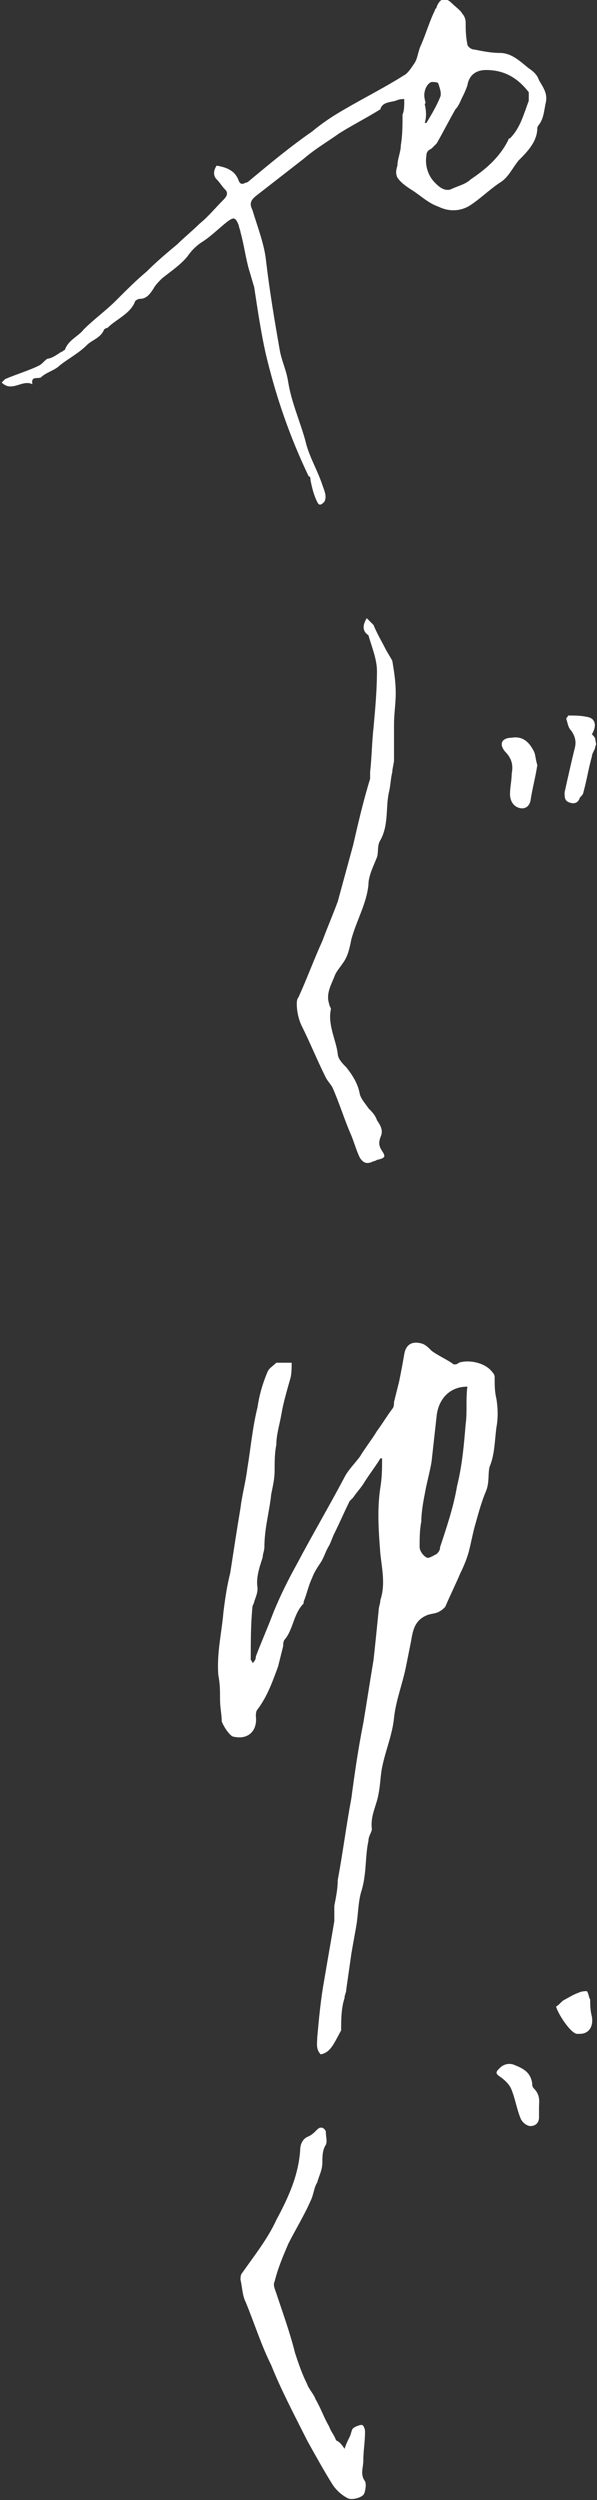 <?xml version="1.0" encoding="utf-8"?>
<!-- Generator: Adobe Illustrator 27.9.1, SVG Export Plug-In . SVG Version: 6.00 Build 0)  -->
<svg version="1.1" id="レイヤー_1" xmlns="http://www.w3.org/2000/svg" xmlns:xlink="http://www.w3.org/1999/xlink" x="0px"
	 y="0px" viewBox="0 0 35 146.4" style="enable-background:new 0 0 35 146.4;" xml:space="preserve">
<rect x="0" y="0" width="35" height="146.4" fill="#333333" stroke="none"/>
<style type="text/css">
	.st0{fill:#FFFFFF;}
</style>
<g>
	<g>
		<path class="st0" d="M18.8,120.3c-0.3-0.3-0.2-0.7-0.2-1c0.1-1.1,0.2-2.2,0.4-3.3c0.2-1.2,0.4-2.3,0.6-3.5c0-0.3,0-0.6,0-0.9
			c0.1-0.5,0.2-1,0.2-1.5c0.3-1.6,0.5-3.2,0.8-4.8c0.2-1.5,0.4-2.9,0.7-4.4c0.2-1.2,0.4-2.5,0.6-3.7c0.1-0.9,0.2-1.9,0.3-2.9
			c0-0.2,0.1-0.4,0.1-0.6c0.3-0.9,0.1-1.8,0-2.7c-0.1-1.3-0.2-2.6,0-3.9c0.1-0.6,0.1-1.1,0.1-1.7h-0.1c-0.3,0.5-0.7,1-1,1.5
			c-0.2,0.3-0.4,0.5-0.6,0.8c-0.1,0.1-0.1,0.1-0.2,0.2c-0.3,0.6-0.6,1.3-0.9,1.9c-0.1,0.2-0.2,0.5-0.3,0.7c-0.2,0.3-0.3,0.7-0.5,1
			s-0.4,0.6-0.5,0.9c-0.2,0.4-0.3,0.9-0.5,1.4v0.1c-0.6,0.6-0.6,1.5-1.1,2.1c-0.1,0.1-0.1,0.3-0.1,0.4c-0.1,0.4-0.2,0.8-0.3,1.2
			c-0.3,0.8-0.6,1.7-1.2,2.5c-0.1,0.1-0.1,0.3-0.1,0.4c0.1,0.8-0.4,1.4-1.3,1.2c-0.2,0-0.6-0.6-0.7-0.9c0-0.4-0.1-0.8-0.1-1.3
			s0-0.9-0.1-1.4c-0.1-1.3,0.2-2.5,0.3-3.7c0.1-0.8,0.2-1.5,0.4-2.3c0.2-1.3,0.4-2.6,0.6-3.8c0.1-0.8,0.3-1.5,0.4-2.3
			c0.2-1.2,0.3-2.4,0.6-3.6c0.1-0.7,0.3-1.4,0.6-2.1c0.1-0.2,0.3-0.3,0.5-0.5c0.1,0,0.1,0,0.2,0c0.2,0,0.5,0,0.7,0
			c0,0.3,0,0.7-0.1,1c-0.2,0.7-0.4,1.4-0.5,2s-0.3,1.2-0.3,1.8c-0.1,0.5-0.1,1-0.1,1.5S16,87,15.9,87.5c-0.1,1-0.4,2-0.4,3.1
			c0,0.2-0.1,0.4-0.1,0.6c-0.2,0.6-0.4,1.2-0.3,1.8c0,0.3-0.1,0.5-0.2,0.8c0,0.1-0.1,0.2-0.1,0.3c-0.1,1-0.1,2.1-0.1,3.1
			c0,0,0.1,0.1,0.1,0.2c0.1-0.1,0.2-0.2,0.2-0.4c0.3-0.8,0.7-1.7,1-2.5c0.4-1,0.9-2,1.4-2.9c0.9-1.7,1.9-3.4,2.8-5.1
			c0.2-0.4,0.6-0.8,0.9-1.2c0.3-0.5,0.7-1,1-1.5c0.3-0.4,0.6-0.9,0.9-1.3c0.1-0.1,0.1-0.3,0.1-0.4c0.1-0.4,0.2-0.8,0.3-1.2
			c0.1-0.5,0.2-1,0.3-1.6c0.1-0.6,0.5-0.8,1.1-0.6c0.2,0.1,0.3,0.2,0.5,0.4c0.4,0.3,0.9,0.5,1.3,0.8c0.1,0,0.2,0,0.3-0.1
			c0.6-0.2,1.6,0,2,0.6c0.1,0.1,0.1,0.2,0.1,0.3c0,0.4,0,0.8,0.1,1.2c0.1,0.6,0.1,1.2,0,1.7c-0.1,0.8-0.1,1.6-0.4,2.3
			c-0.1,0.4,0,0.9-0.2,1.4c-0.3,0.7-0.5,1.5-0.7,2.2c-0.1,0.4-0.2,0.9-0.3,1.3c-0.1,0.4-0.3,0.9-0.5,1.3c-0.3,0.7-0.6,1.3-0.9,2
			c-0.1,0.1-0.2,0.2-0.4,0.3c-0.2,0.1-0.5,0.1-0.7,0.2c-0.7,0.3-0.8,0.9-0.9,1.5c-0.1,0.5-0.2,1-0.3,1.5c-0.2,1-0.6,2-0.7,3
			s-0.5,1.9-0.7,2.9c-0.1,0.5-0.1,1-0.2,1.5c-0.1,0.7-0.5,1.3-0.4,2.1c0,0.2-0.2,0.4-0.2,0.7c-0.2,0.9-0.1,1.9-0.4,2.9
			c-0.2,0.6-0.2,1.4-0.3,2c-0.1,0.6-0.2,1.1-0.3,1.7c-0.1,0.7-0.2,1.4-0.3,2.1c0,0.2-0.1,0.3-0.1,0.5c-0.2,0.6-0.2,1.3-0.2,1.9
			C19.6,119.6,19.4,120.2,18.8,120.3z M27.4,81.2c-1.1,0-1.7,0.8-1.8,1.7c-0.1,0.9-0.2,1.8-0.3,2.7c-0.1,0.6-0.3,1.3-0.4,1.9
			c-0.1,0.5-0.2,1.1-0.2,1.6c-0.1,0.5-0.1,1-0.1,1.5c0,0.2,0.2,0.5,0.4,0.6c0.1,0.1,0.4-0.1,0.6-0.2c0.1-0.1,0.2-0.2,0.2-0.4
			c0.4-1.2,0.8-2.4,1-3.6c0.3-1.2,0.4-2.4,0.5-3.6C27.4,82.7,27.3,82,27.4,81.2z"/>
		<path class="st0" d="M23.7,5.8c-0.1,0-0.3,0-0.5,0.1C22.8,6,22.4,6,22.3,6.4l0,0c-0.8,0.5-1.6,0.9-2.4,1.4
			c-0.7,0.5-1.4,0.9-2.1,1.5c-0.9,0.7-1.8,1.4-2.7,2.1c-0.4,0.3-0.5,0.5-0.3,0.9c0.3,1,0.7,2,0.8,3c0.2,1.7,0.5,3.5,0.8,5.2
			c0.1,0.6,0.4,1.2,0.5,1.9c0.2,1.2,0.7,2.3,1,3.4c0.2,0.9,0.7,1.7,1,2.6c0.1,0.3,0.3,0.7,0.1,1c-0.2,0.2-0.3,0.2-0.4,0
			c-0.2-0.4-0.3-0.8-0.4-1.3c0-0.1,0-0.2-0.1-0.2c-1.1-2.3-1.9-4.6-2.5-7.1c-0.3-1.3-0.5-2.7-0.7-4c-0.1-0.3-0.2-0.7-0.3-1
			c-0.2-0.7-0.3-1.5-0.5-2.2c0-0.1-0.1-0.3-0.1-0.4c-0.2-0.5-0.3-0.5-0.7-0.2c-0.5,0.4-1,0.9-1.5,1.2c-0.3,0.2-0.6,0.5-0.8,0.8
			c-0.4,0.5-1,0.9-1.5,1.3c-0.2,0.2-0.4,0.4-0.5,0.6c-0.2,0.3-0.4,0.6-0.8,0.6c-0.1,0-0.3,0.1-0.3,0.2c-0.3,0.7-1.1,1-1.6,1.5
			c0,0-0.1,0-0.2,0.1c-0.2,0.5-0.7,0.6-1,0.9C4.6,20.7,4,21,3.5,21.4c-0.3,0.3-0.8,0.4-1.1,0.7c-0.2,0.1-0.6-0.1-0.5,0.4
			c-0.6-0.3-1.2,0.5-1.8-0.1c0.1-0.1,0.1-0.1,0.2-0.2c0.7-0.3,1.4-0.5,2-0.8c0.2-0.1,0.3-0.3,0.5-0.4c0.2,0,0.5-0.2,0.8-0.4
			c0.1,0,0.1-0.1,0.2-0.1c0.2-0.6,0.8-0.8,1.1-1.2c0.6-0.6,1.3-1.1,1.9-1.7s1.2-1.2,1.8-1.7c0.6-0.6,1.2-1.1,1.8-1.6
			c0.4-0.4,0.9-0.8,1.3-1.2c0.5-0.4,0.9-0.9,1.4-1.4c0.2-0.2,0.3-0.4,0.1-0.6c-0.2-0.2-0.3-0.4-0.5-0.6c-0.2-0.2-0.2-0.5,0-0.8
			c0.6,0.1,1.1,0.3,1.3,0.9c0.1,0.2,0.2,0.2,0.4,0.1c0.1,0,0.2-0.1,0.2-0.1c1.2-1,2.4-2,3.7-2.9c0.6-0.5,1.2-0.9,1.9-1.3
			c1.2-0.7,2.4-1.3,3.5-2c0.2-0.1,0.4-0.4,0.6-0.7s0.2-0.7,0.4-1.1c0.3-0.7,0.5-1.4,0.8-2c0-0.1,0.1-0.1,0.1-0.2
			c0.2-0.5,0.5-0.6,0.9-0.2c0.2,0.2,0.5,0.4,0.6,0.6c0.1,0.1,0.2,0.3,0.2,0.5c0,0.4,0,0.8,0.1,1.3c0,0.1,0.2,0.3,0.4,0.3
			c0.5,0.1,1,0.2,1.5,0.2C30,3.1,30.5,3.6,31,4c0.3,0.2,0.5,0.4,0.6,0.7C31.9,5.2,32.1,5.5,32,6c-0.1,0.4-0.1,0.9-0.4,1.3
			c0,0-0.1,0.1-0.1,0.2c0,0.8-0.6,1.4-1.1,1.9c-0.4,0.5-0.6,1-1.1,1.3c-0.6,0.4-1.1,0.9-1.7,1.3c-0.6,0.4-1.3,0.4-1.9,0.1
			c-0.6-0.2-1.1-0.7-1.6-1c-0.3-0.2-0.6-0.4-0.8-0.7c-0.1-0.2-0.1-0.4,0-0.7c0-0.4,0.2-0.8,0.2-1.2c0.1-0.6,0.1-1.2,0.1-1.8
			C23.7,6.5,23.7,6.2,23.7,5.8z M28.5,4.1c-0.6,0-1,0.3-1.1,0.9c-0.1,0.3-0.2,0.5-0.3,0.7c-0.1,0.2-0.2,0.5-0.4,0.7
			c-0.4,0.7-0.7,1.3-1.1,2c-0.1,0.1-0.2,0.2-0.3,0.3C25.1,8.8,25,8.9,25,9.1c-0.1,0.6,0.1,1.2,0.5,1.6c0.2,0.2,0.5,0.5,0.9,0.4
			c0.4-0.2,0.9-0.3,1.2-0.6c0.9-0.6,1.7-1.3,2.2-2.3c0,0,0-0.1,0.1-0.1c0.6-0.6,0.8-1.4,1.1-2.2c0-0.1,0-0.3,0-0.5
			C30.3,4.5,29.5,4.1,28.5,4.1z M24.9,7.2H25c0.3-0.5,0.6-1,0.8-1.5c0.1-0.2,0-0.5-0.1-0.8c0-0.1-0.3-0.1-0.4-0.1
			c-0.3,0.1-0.5,0.6-0.4,1c0,0.1,0.1,0.2,0,0.3C25,6.5,25,6.9,24.9,7.2z"/>
		<path class="st0" d="M21.5,36.2c0.2,0.2,0.3,0.3,0.4,0.4c0.2,0.5,0.5,1,0.7,1.4c0.1,0.2,0.3,0.5,0.4,0.7c0.1,0.6,0.2,1.2,0.2,1.9
			c0,0.6-0.1,1.2-0.1,1.8c0,0.7,0,1.4,0,2.1c0,0.2-0.1,0.5-0.1,0.7c-0.1,0.4-0.1,0.8-0.2,1.2c-0.2,0.9,0,1.9-0.5,2.8
			c-0.2,0.3-0.1,0.7-0.2,1c-0.2,0.5-0.5,1.1-0.5,1.6c-0.1,1.1-0.7,2.1-1,3.2c-0.1,0.5-0.2,1-0.5,1.4c-0.2,0.3-0.4,0.5-0.5,0.8
			c-0.2,0.5-0.5,1-0.3,1.6c0,0.1,0.1,0.2,0.1,0.3c-0.2,0.9,0.3,1.8,0.4,2.6c0,0.3,0.3,0.6,0.5,0.8c0.4,0.5,0.7,1,0.8,1.6
			c0.1,0.3,0.3,0.5,0.5,0.8c0.2,0.2,0.4,0.4,0.5,0.7c0.2,0.3,0.4,0.6,0.2,1c-0.1,0.3-0.1,0.5,0.1,0.8s0.2,0.4-0.2,0.5
			c-0.1,0-0.2,0.1-0.3,0.1c-0.4,0.2-0.6,0.1-0.8-0.2c-0.2-0.4-0.3-0.8-0.5-1.3c-0.4-0.9-0.7-1.9-1.1-2.8c-0.1-0.2-0.3-0.4-0.4-0.6
			c-0.5-1-0.9-2-1.4-3c-0.2-0.4-0.3-0.9-0.3-1.3c0-0.1,0-0.3,0.1-0.4c0.5-1.1,0.9-2.2,1.4-3.3c0.3-0.8,0.6-1.5,0.9-2.3
			c0.3-1.1,0.6-2.2,0.9-3.3c0.3-1.3,0.6-2.6,1-3.9c0-0.1,0-0.3,0-0.4c0.1-0.9,0.1-1.7,0.2-2.6c0.1-1.1,0.2-2.2,0.2-3.3
			c0-0.7-0.3-1.4-0.5-2.1C21.3,37,21.2,36.7,21.5,36.2z"/>
		<path class="st0" d="M20.2,143.4c0.1-0.3,0.2-0.5,0.3-0.7c0.1-0.2,0.1-0.4,0.2-0.5s0.4-0.2,0.5-0.2s0.2,0.2,0.2,0.4
			c0,0.6-0.1,1.1-0.1,1.7c0,0.4-0.2,0.8,0.1,1.2c0.1,0.2,0,0.7-0.1,0.8c-0.2,0.2-0.7,0.3-0.9,0.2c-0.4-0.2-0.7-0.5-0.9-0.8
			c-0.5-0.8-1-1.7-1.5-2.6c-0.7-1.4-1.5-2.9-2.1-4.4c-0.6-1.2-1-2.5-1.5-3.7c-0.2-0.4-0.2-0.9-0.3-1.3c0-0.1,0-0.3,0.1-0.4
			c0.7-1,1.5-2,2-3.1c0.7-1.3,1.3-2.6,1.4-4.1c0-0.4,0.2-0.7,0.5-0.8c0.2-0.1,0.3-0.2,0.5-0.4c0.2-0.2,0.4-0.1,0.5,0.1
			c0,0.3,0.1,0.6,0,0.8c-0.2,0.3-0.2,0.7-0.2,1c0,0.5-0.2,0.8-0.3,1.2c-0.2,0.3-0.2,0.7-0.4,1.1c-0.4,0.9-0.9,1.7-1.3,2.5
			c-0.3,0.7-0.6,1.4-0.8,2.2c-0.1,0.2,0,0.4,0.1,0.7c0.4,1.2,0.8,2.3,1.1,3.5c0.2,0.6,0.4,1.2,0.7,1.8c0.1,0.3,0.4,0.6,0.5,0.9
			c0.3,0.5,0.5,1.1,0.8,1.6c0.1,0.3,0.3,0.5,0.4,0.8C19.9,143,20,143.1,20.2,143.4z"/>
		<path class="st0" d="M31.5,44.8c-0.1,0.7-0.3,1.4-0.4,2.1c-0.1,0.4-0.4,0.5-0.7,0.4c-0.3-0.1-0.5-0.4-0.5-0.8
			c0-0.4,0.1-0.8,0.1-1.2c0.1-0.5,0-0.9-0.4-1.3c-0.4-0.5-0.1-0.8,0.4-0.8c0.6-0.1,1,0.2,1.3,0.8C31.4,44.2,31.4,44.5,31.5,44.8z"/>
		<path class="st0" d="M33.3,41.9c0.4,0,0.8,0,1.2,0.1s0.5,0.5,0.2,1c0.1,0.1,0.2,0.2,0.2,0.3s0.1,0.3,0,0.4c0,0.2-0.2,0.4-0.2,0.6
			c-0.2,0.7-0.3,1.4-0.5,2.1c0,0.1-0.1,0.2-0.2,0.3c-0.1,0.3-0.3,0.4-0.6,0.3c-0.3-0.1-0.3-0.3-0.3-0.6c0.2-0.9,0.4-1.8,0.6-2.6
			c0.1-0.4,0-0.7-0.2-1c-0.2-0.2-0.2-0.4-0.3-0.7C33.2,42,33.3,42,33.3,41.9z"/>
		<path class="st0" d="M31.6,123.4c0,0.2,0,0.4,0,0.6c0,0.3-0.2,0.5-0.5,0.5c-0.2,0-0.5-0.2-0.6-0.5c-0.2-0.5-0.3-1.1-0.5-1.6
			c-0.1-0.3-0.4-0.6-0.7-0.8c-0.3-0.2-0.2-0.3,0-0.5s0.5-0.3,0.8-0.2c0.5,0.2,1,0.4,1.1,1.1c0,0.1,0,0.2,0.1,0.3
			C31.7,122.7,31.6,123.1,31.6,123.4z"/>
		<path class="st0" d="M32.6,117.5c0.2-0.1,0.3-0.3,0.5-0.4s0.5-0.3,0.8-0.4c0.2-0.1,0.4-0.1,0.5-0.1c0.1,0.1,0.1,0.3,0.2,0.5
			c0,0.3,0,0.6,0.1,1c0.1,0.6-0.2,1-0.7,1c-0.1,0-0.1,0-0.2,0C33.4,119,32.7,117.9,32.6,117.5z"/>
	</g>
</g>
</svg>
